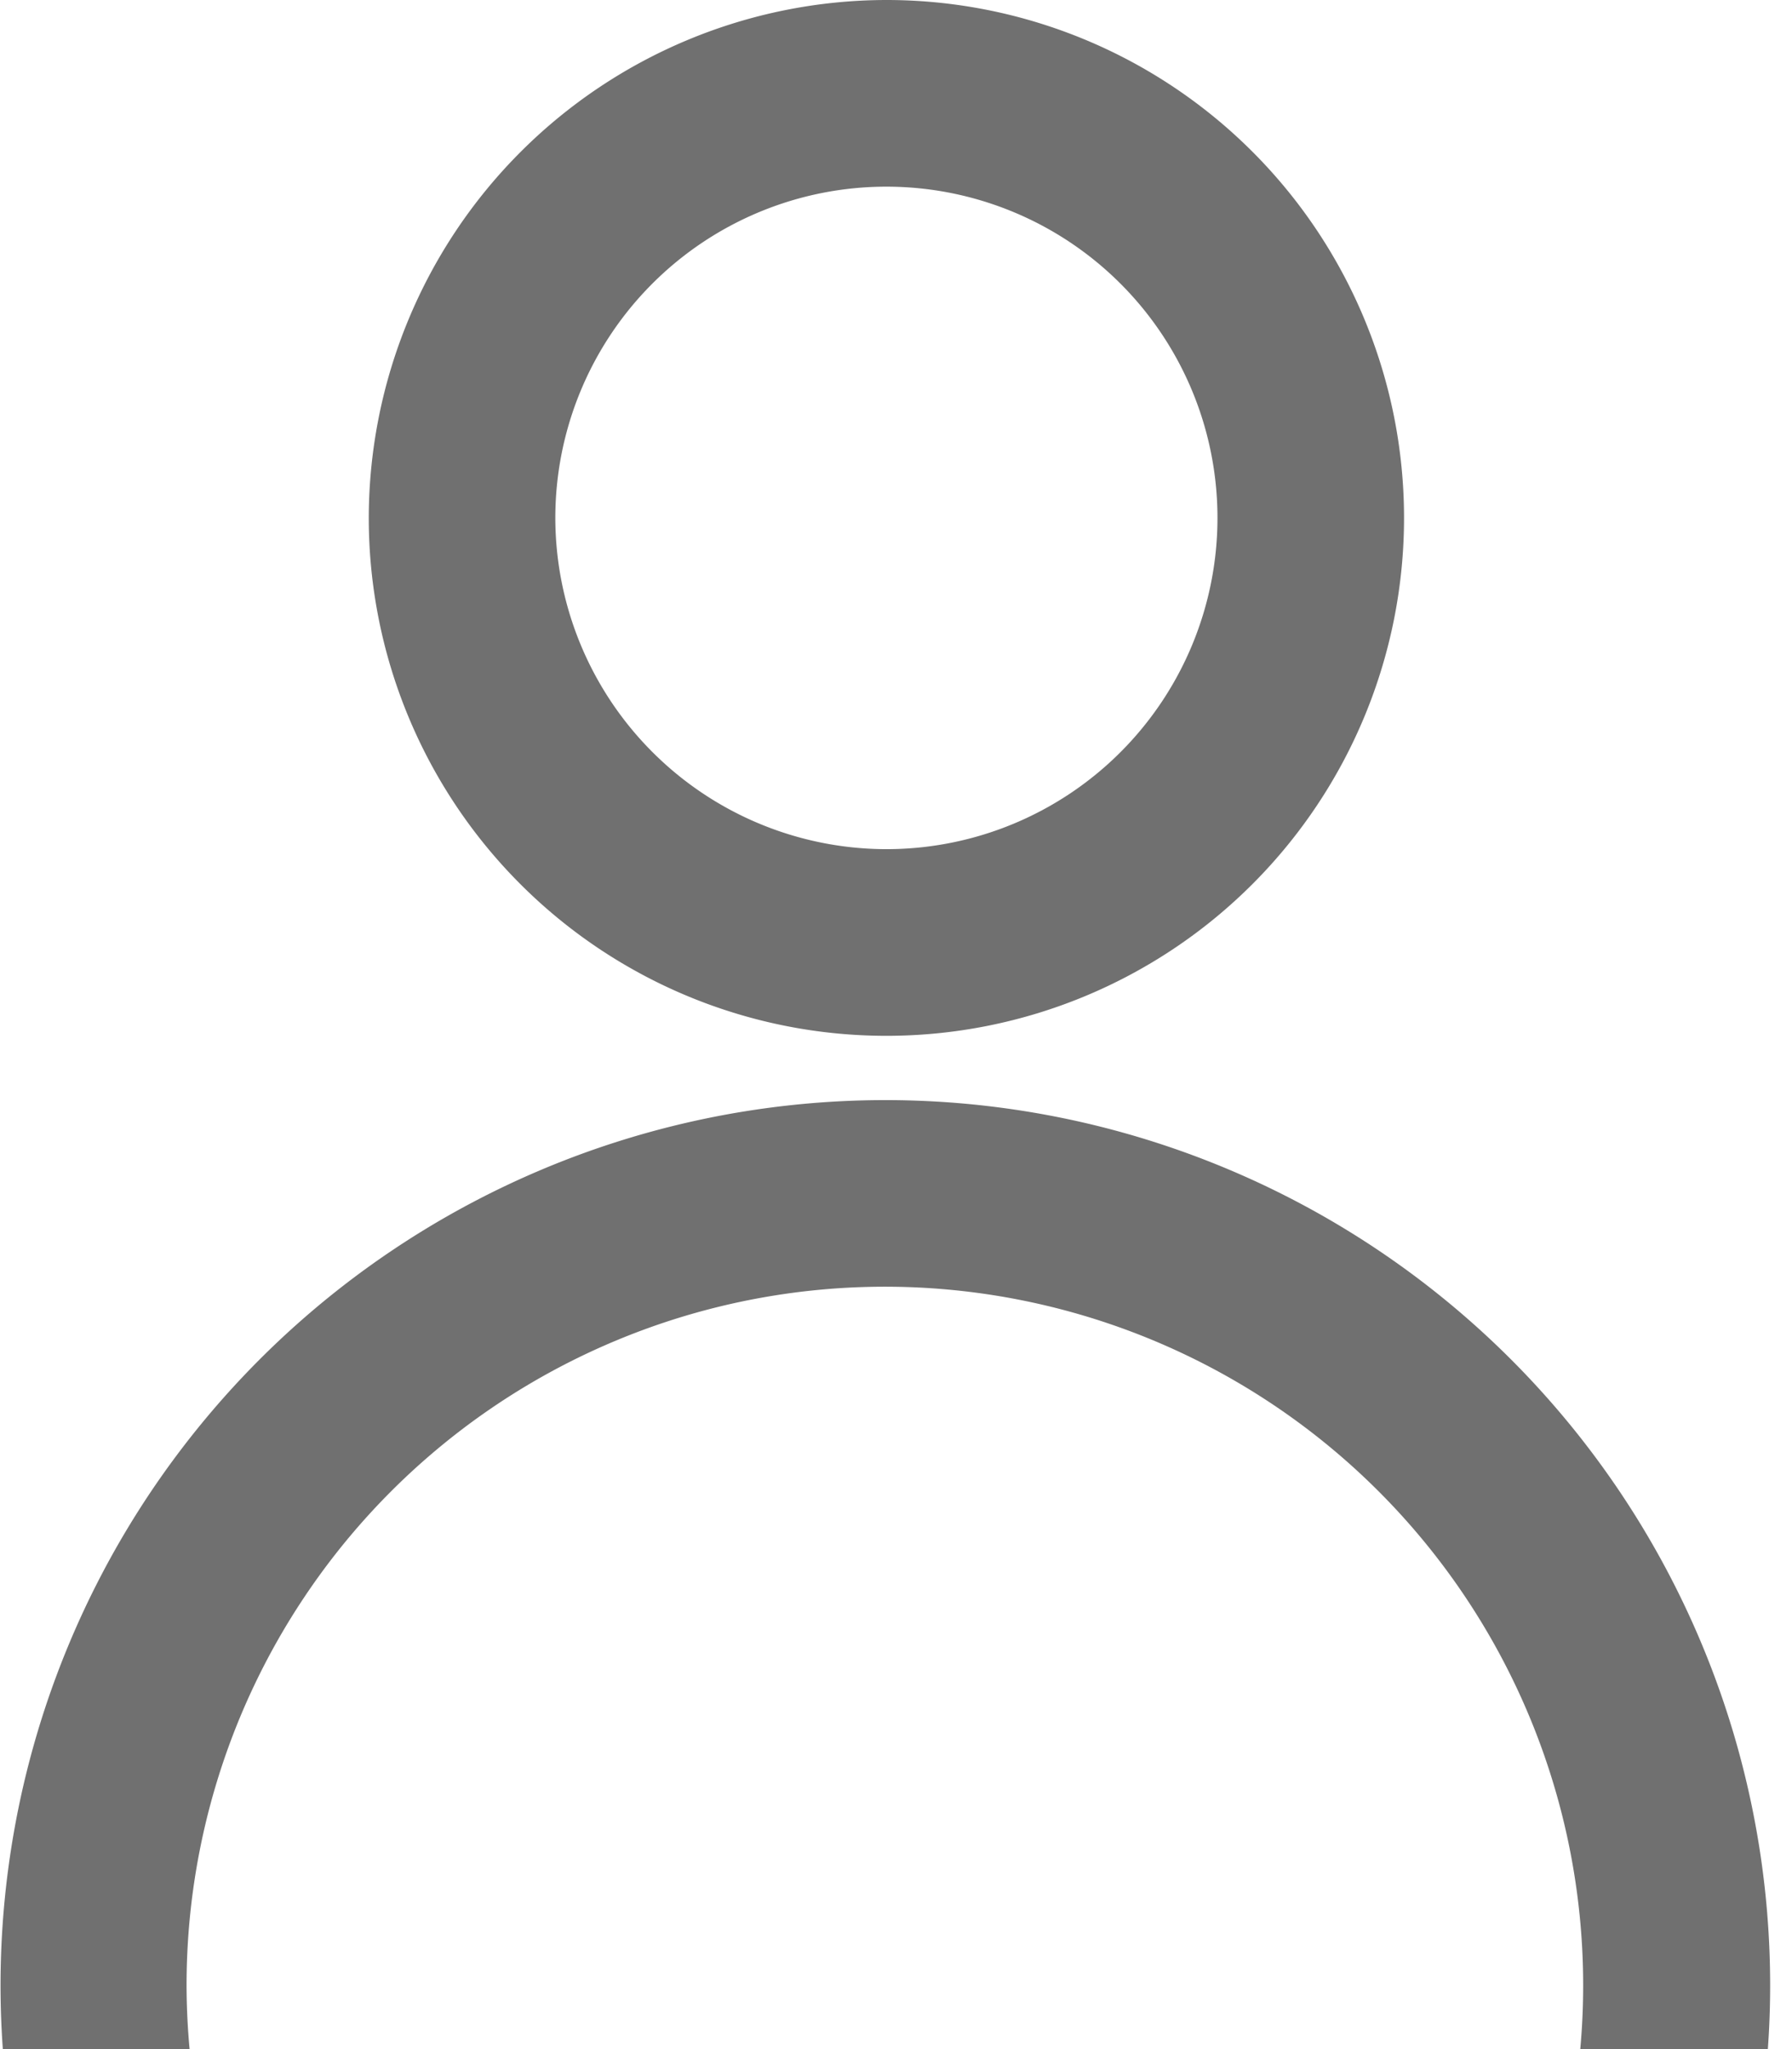 <svg xmlns="http://www.w3.org/2000/svg" xmlns:xlink="http://www.w3.org/1999/xlink" width="28" height="32" viewBox="0 0 28 32">
  <defs>
    <clipPath id="clip-path">
      <rect id="長方形_1" data-name="長方形 1" width="28" height="15" transform="translate(-1 -1.193)" fill="#fff" stroke="#707070" stroke-width="10"/>
    </clipPath>
  </defs>
  <g id="グループ_1" data-name="グループ 1" transform="translate(-135 -415)">
    <g id="マスクグループ_1" data-name="マスクグループ 1" transform="translate(136 433.193)" clip-path="url(#clip-path)">
      <path id="パス_1" data-name="パス 1" d="M12.849.915A11.911,11.911,0,1,0,24.784,12.825,11.936,11.936,0,0,0,12.849.915m0-.915A12.825,12.825,0,1,1,0,12.825,12.837,12.837,0,0,1,12.849,0Z" transform="translate(0 -0.013)" fill="#707070"/>
      <path id="パス_1_-_アウトライン" data-name="パス 1 - アウトライン" d="M12.849-1A13.825,13.825,0,1,1,3.057,22.6,13.825,13.825,0,0,1,12.849-1Zm0,24.736A10.911,10.911,0,1,0,1.915,12.825,10.935,10.935,0,0,0,12.849,23.736Z" transform="translate(0 -0.013)" fill="#707070"/>
    </g>
    <path id="楕円形_1" data-name="楕円形 1" d="M7.088.915a6.173,6.173,0,1,0,6.173,6.173A6.18,6.18,0,0,0,7.088.915m0-.915A7.088,7.088,0,1,1,0,7.088,7.088,7.088,0,0,1,7.088,0Z" transform="translate(141.762 416)" fill="#707070"/>
    <path id="楕円形_1_-_アウトライン" data-name="楕円形 1 - アウトライン" d="M7.088-1A8.088,8.088,0,1,1-1,7.088,8.1,8.1,0,0,1,7.088-1Zm0,13.261A5.173,5.173,0,1,0,1.915,7.088,5.179,5.179,0,0,0,7.088,12.261Z" transform="translate(141.762 416)" fill="#707070"/>
  </g>
</svg>
